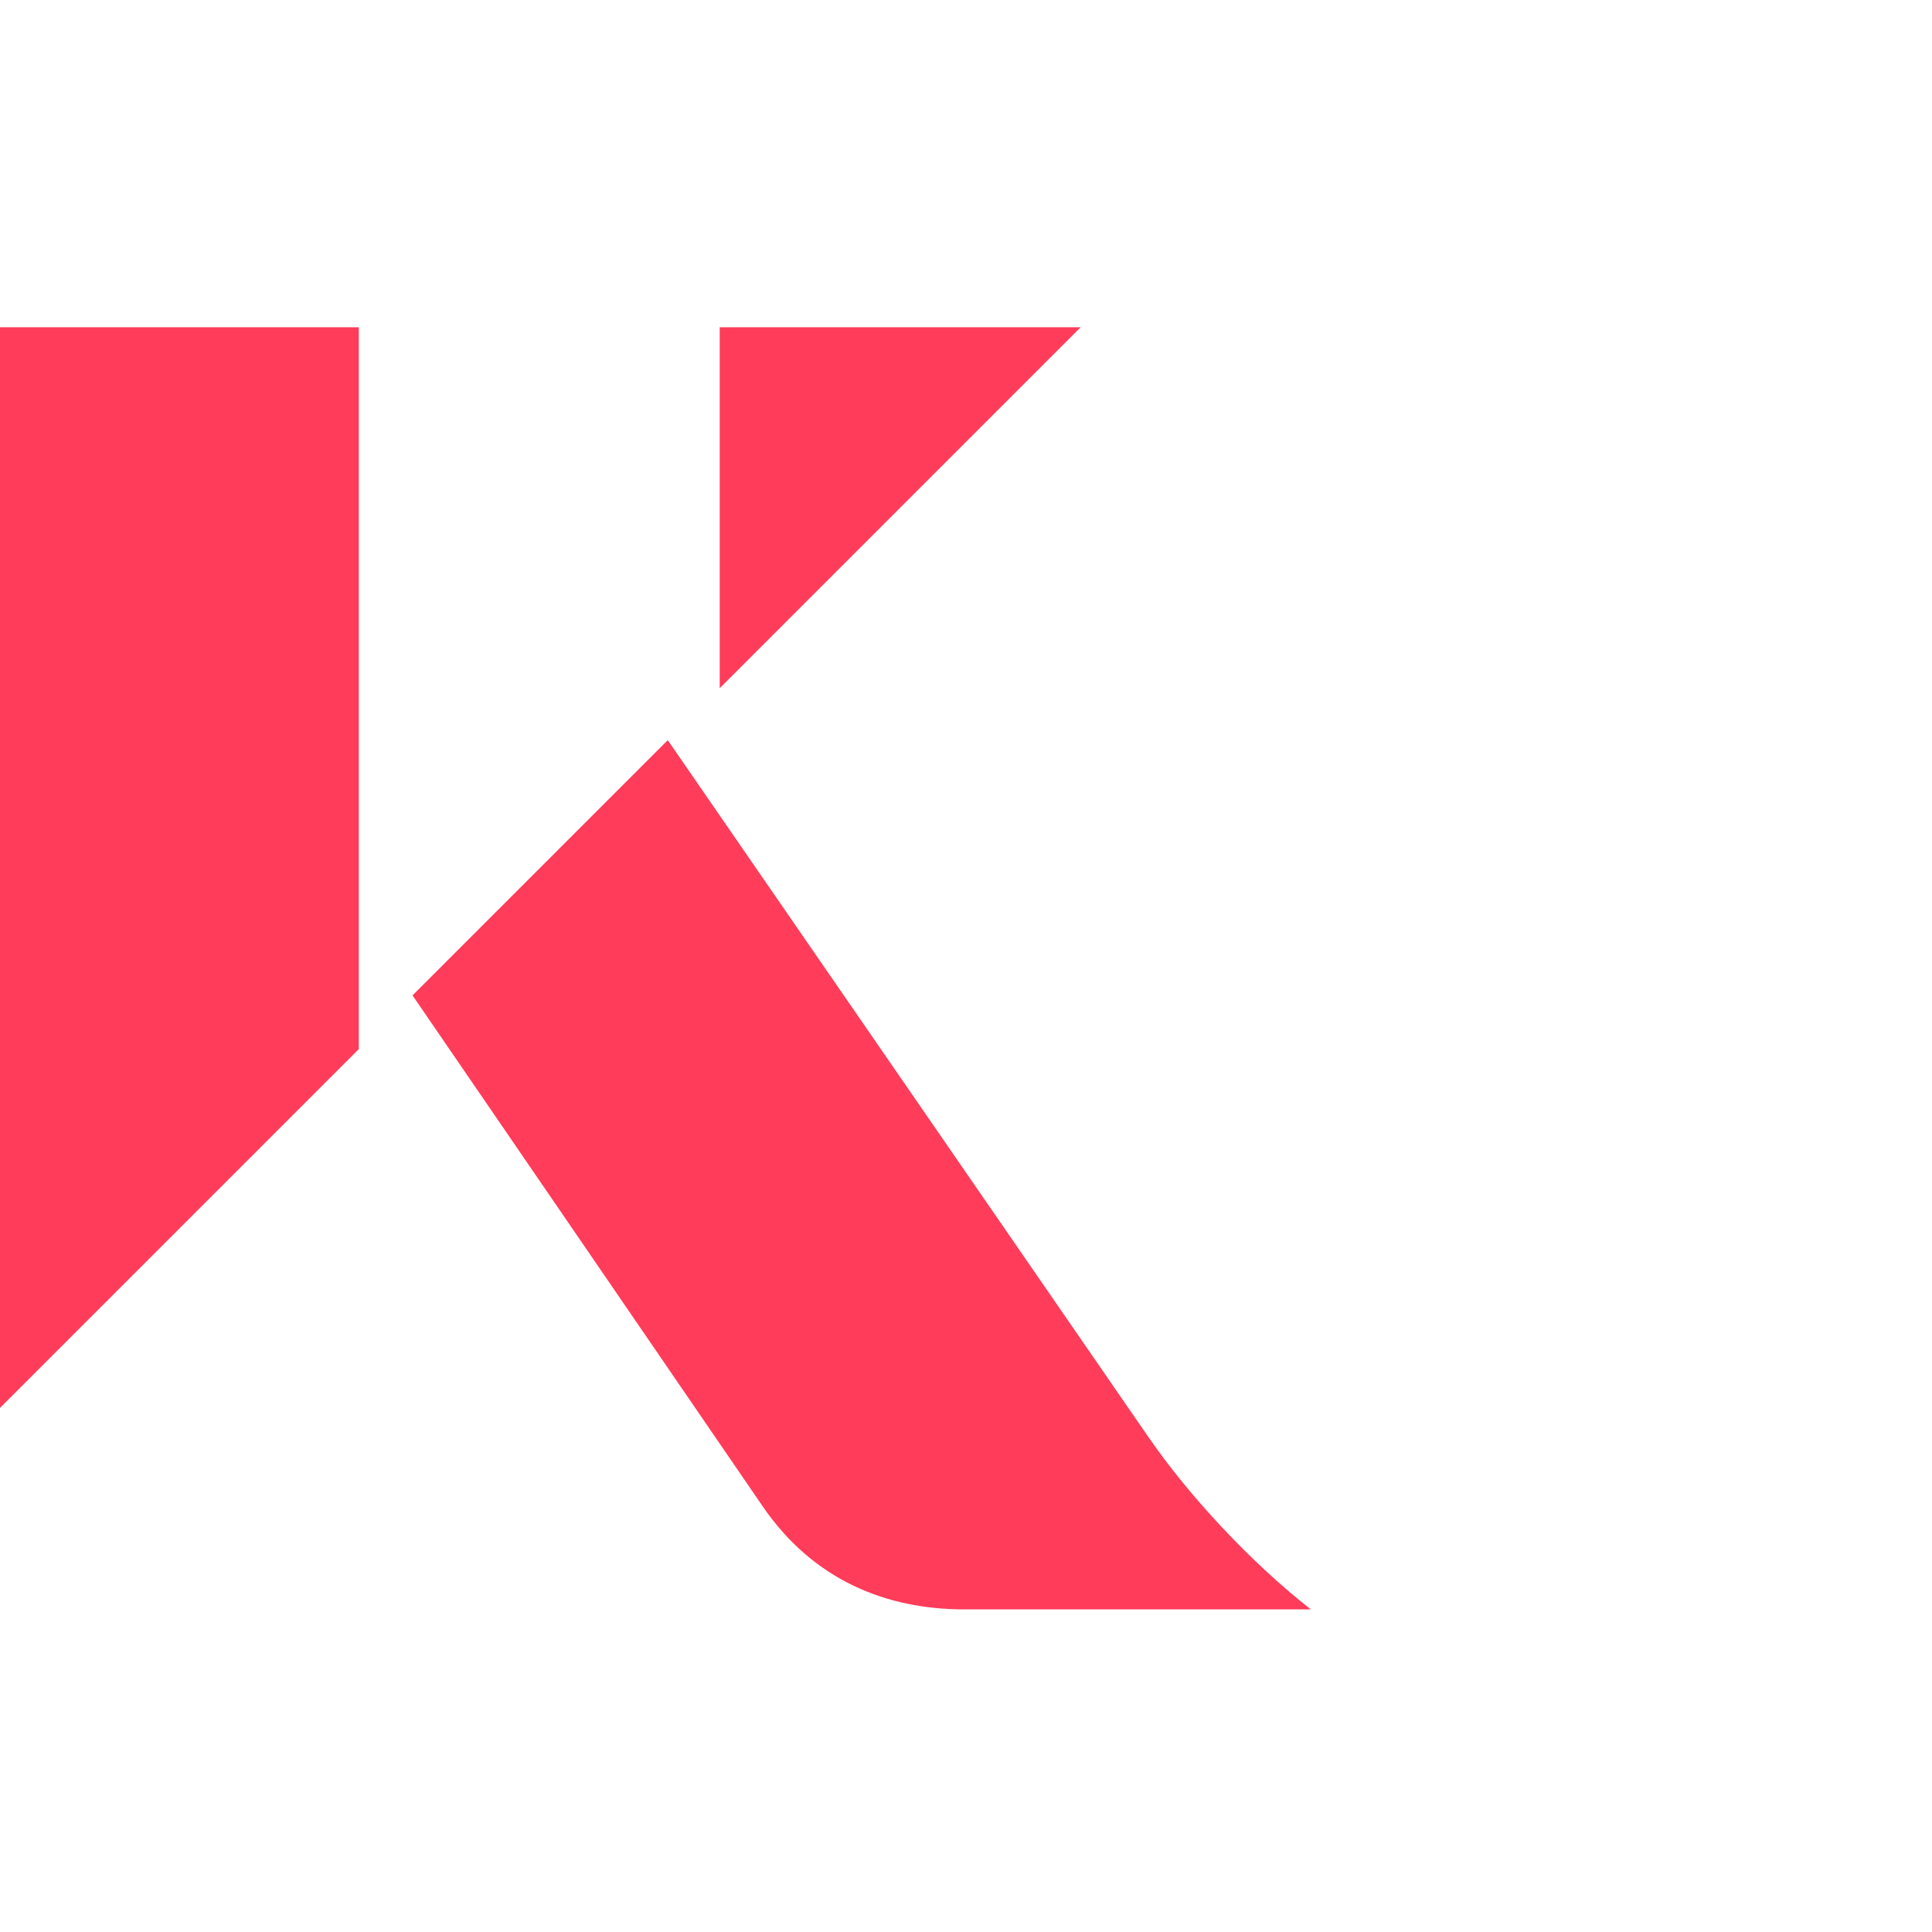 <?xml version="1.0"?>
<svg xmlns="http://www.w3.org/2000/svg" width="120" height="120" viewBox="0 0 120 120" fill="none">
<g clip-path="url(#clip0_1442_52)">
<path d="M-0.131 87.578L22.286 65.161V20.327H-0.131V87.578Z" fill="#FF3C5A"/>
<path d="M44.703 20.327V42.744L67.12 20.327H44.703Z" fill="#FF3C5A"/>
<path d="M71.396 89.352L41.476 45.972L25.623 61.825L47.373 93.563C50.513 98.144 55.037 99.963 59.907 99.963H81.42C77.707 97.064 73.837 92.889 71.396 89.348V89.352Z" fill="#FF3C5A"/>
</g>
<defs>
<clipPath id="clip0_1442_52">
<rect width="82.105" height="80" fill="white" transform="translate(0 20)"/>
</clipPath>
</defs>
</svg>
